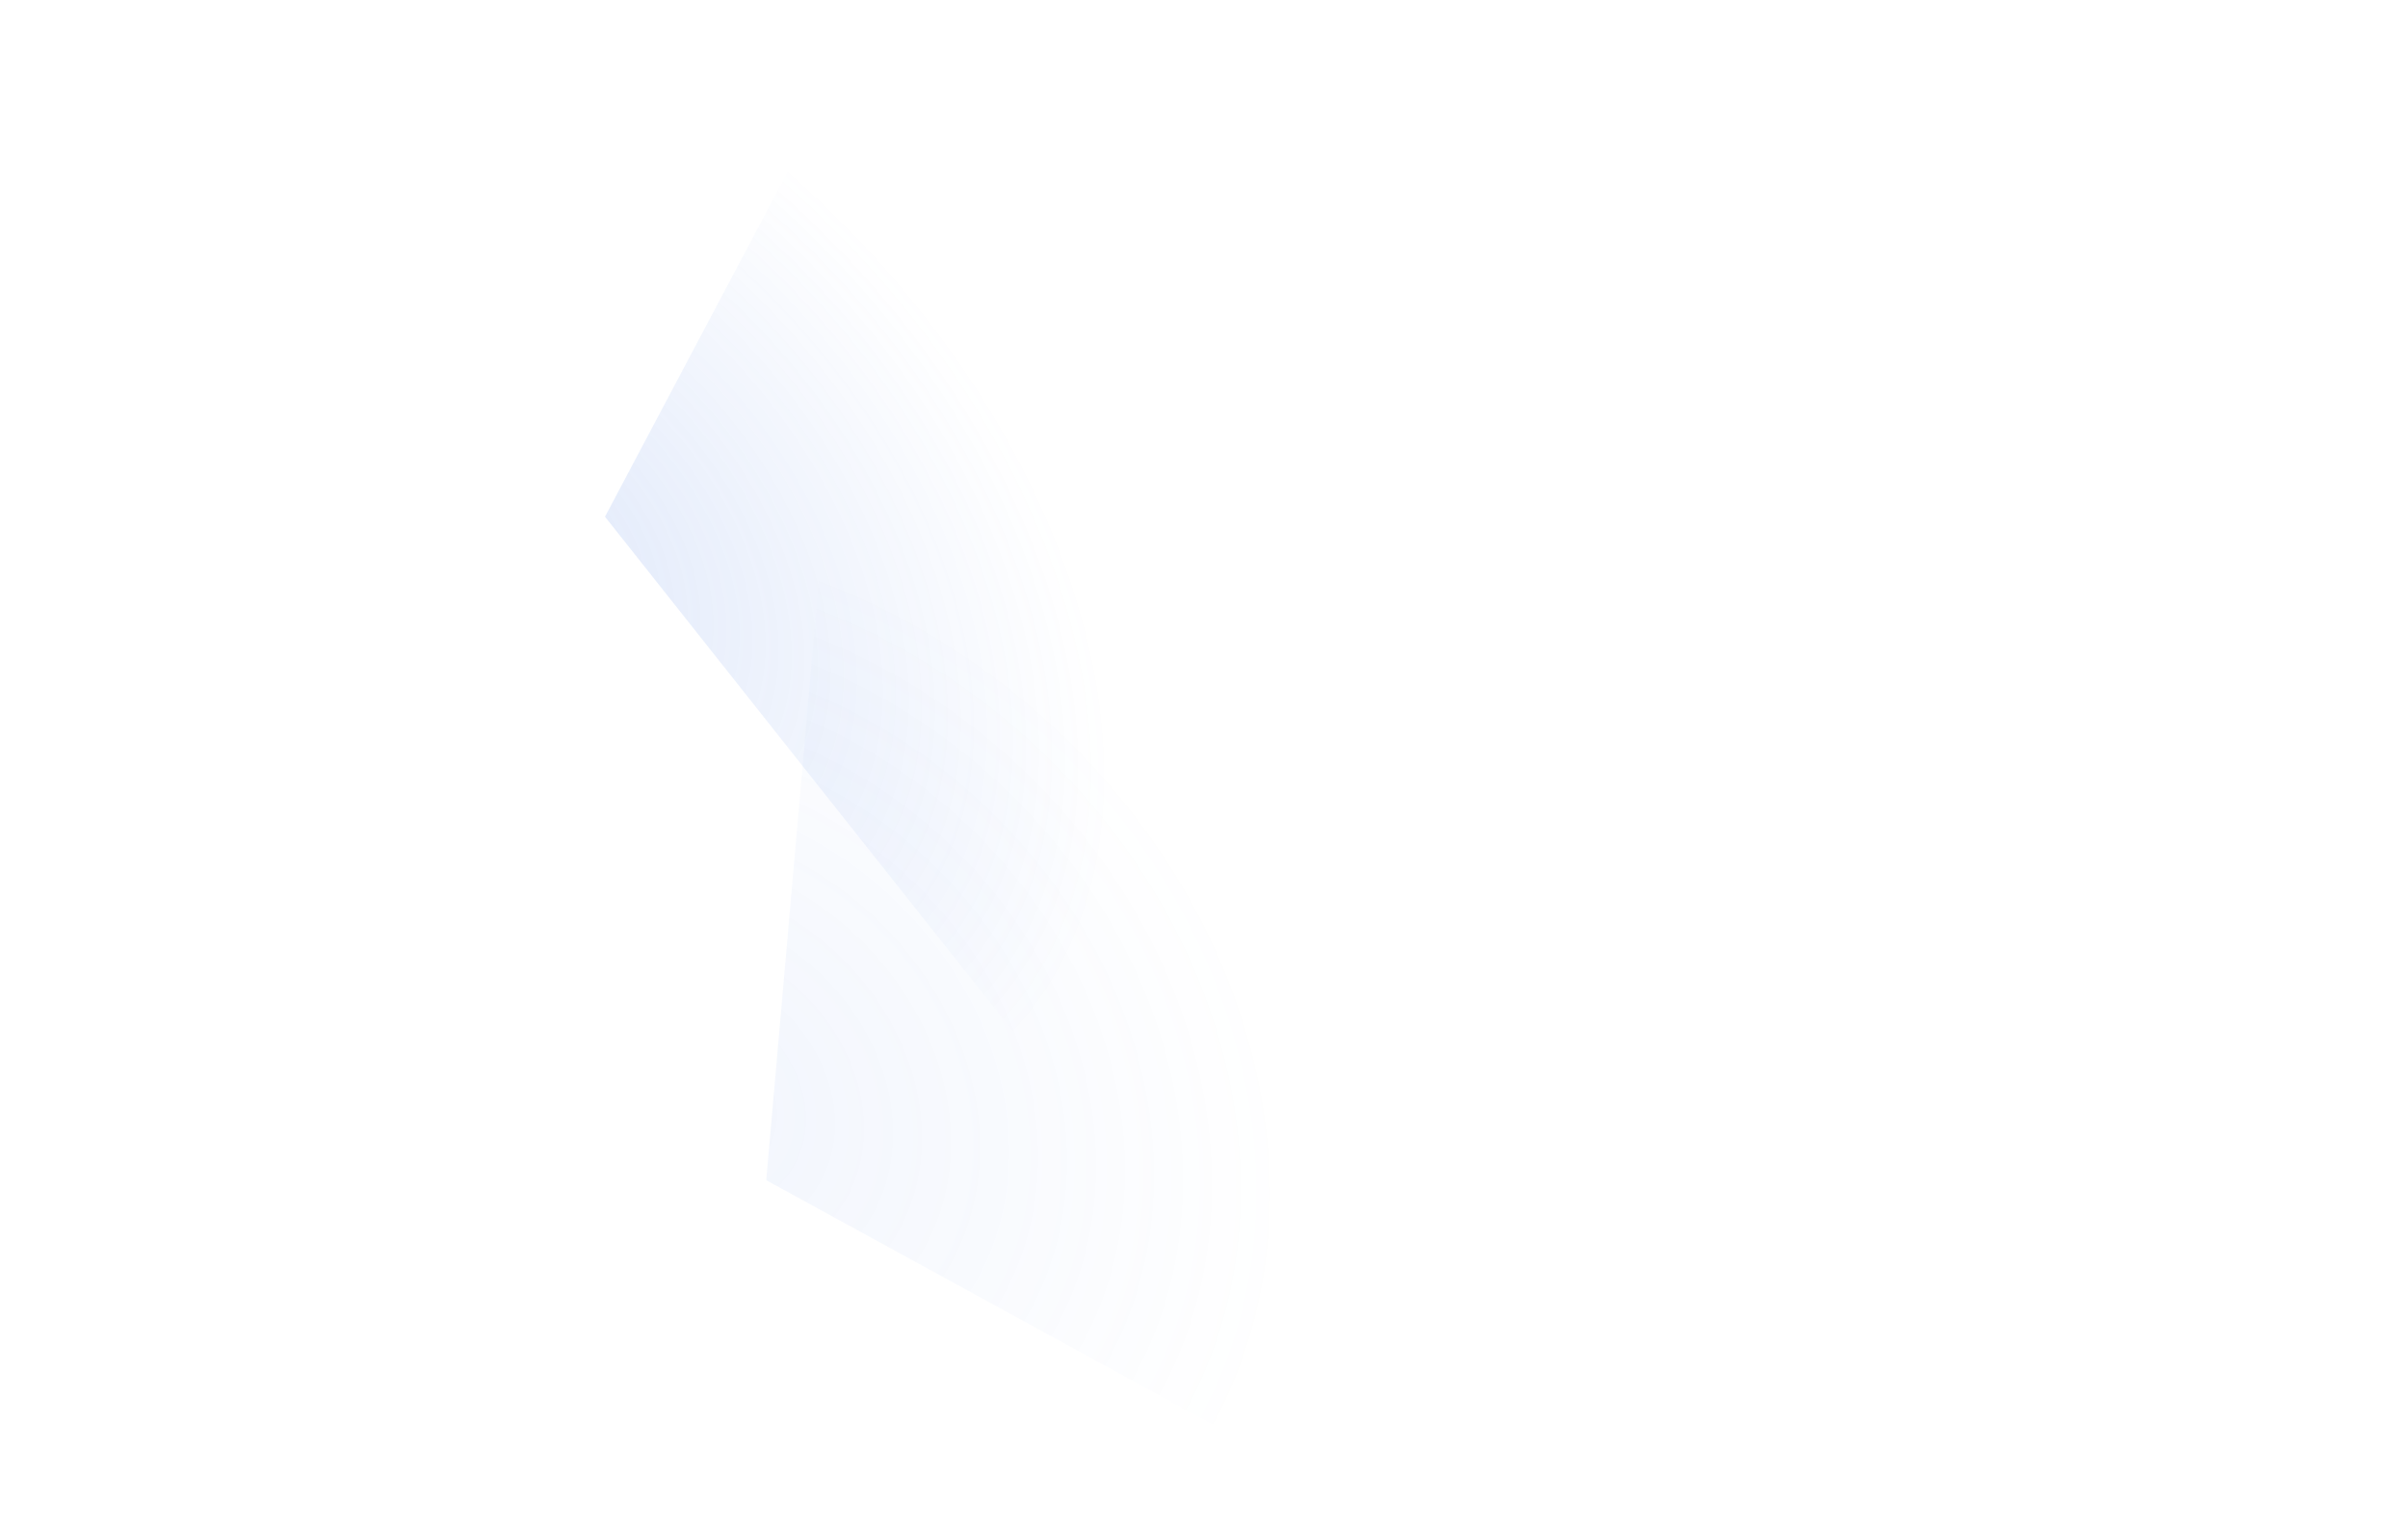 <?xml version="1.0" encoding="UTF-8"?> <svg xmlns="http://www.w3.org/2000/svg" width="2321" height="1475" viewBox="0 0 2321 1475" fill="none"><path data-figma-bg-blur-radius="169.669" d="M1554.1 1583.52L738.563 1137.23L818.701 224.251L1627.83 656.11L1554.1 1583.52Z" fill="url(#paint0_radial_1587_46)" fill-opacity="0.08"></path><path data-figma-bg-blur-radius="169.669" d="M1160.75 1226.35L583.132 497.899L1012.19 -311.948L1589.53 400.712L1160.75 1226.35Z" fill="url(#paint1_radial_1587_46)" fill-opacity="0.18"></path><defs><clipPath id="bgblur_0_1587_46_clip_path" transform="translate(-568.894 -54.582)"><path d="M1554.1 1583.52L738.563 1137.23L818.701 224.251L1627.83 656.11L1554.1 1583.52Z"></path></clipPath><clipPath id="bgblur_1_1587_46_clip_path" transform="translate(-413.464 481.617)"><path d="M1160.75 1226.35L583.132 497.899L1012.19 -311.948L1589.53 400.712L1160.75 1226.35Z"></path></clipPath><radialGradient id="paint0_radial_1587_46" cx="0" cy="0" r="1" gradientUnits="userSpaceOnUse" gradientTransform="translate(665.69 1061.16) rotate(39.872) scale(608.58 514.793)"><stop stop-color="#5383E5"></stop><stop offset="1" stop-color="#5383E5" stop-opacity="0"></stop></radialGradient><radialGradient id="paint1_radial_1587_46" cx="0" cy="0" r="1" gradientUnits="userSpaceOnUse" gradientTransform="translate(494.3 527.469) rotate(44.786) scale(676.126 451.252)"><stop stop-color="#5383E5"></stop><stop offset="1" stop-color="#5383E5" stop-opacity="0"></stop></radialGradient></defs></svg> 